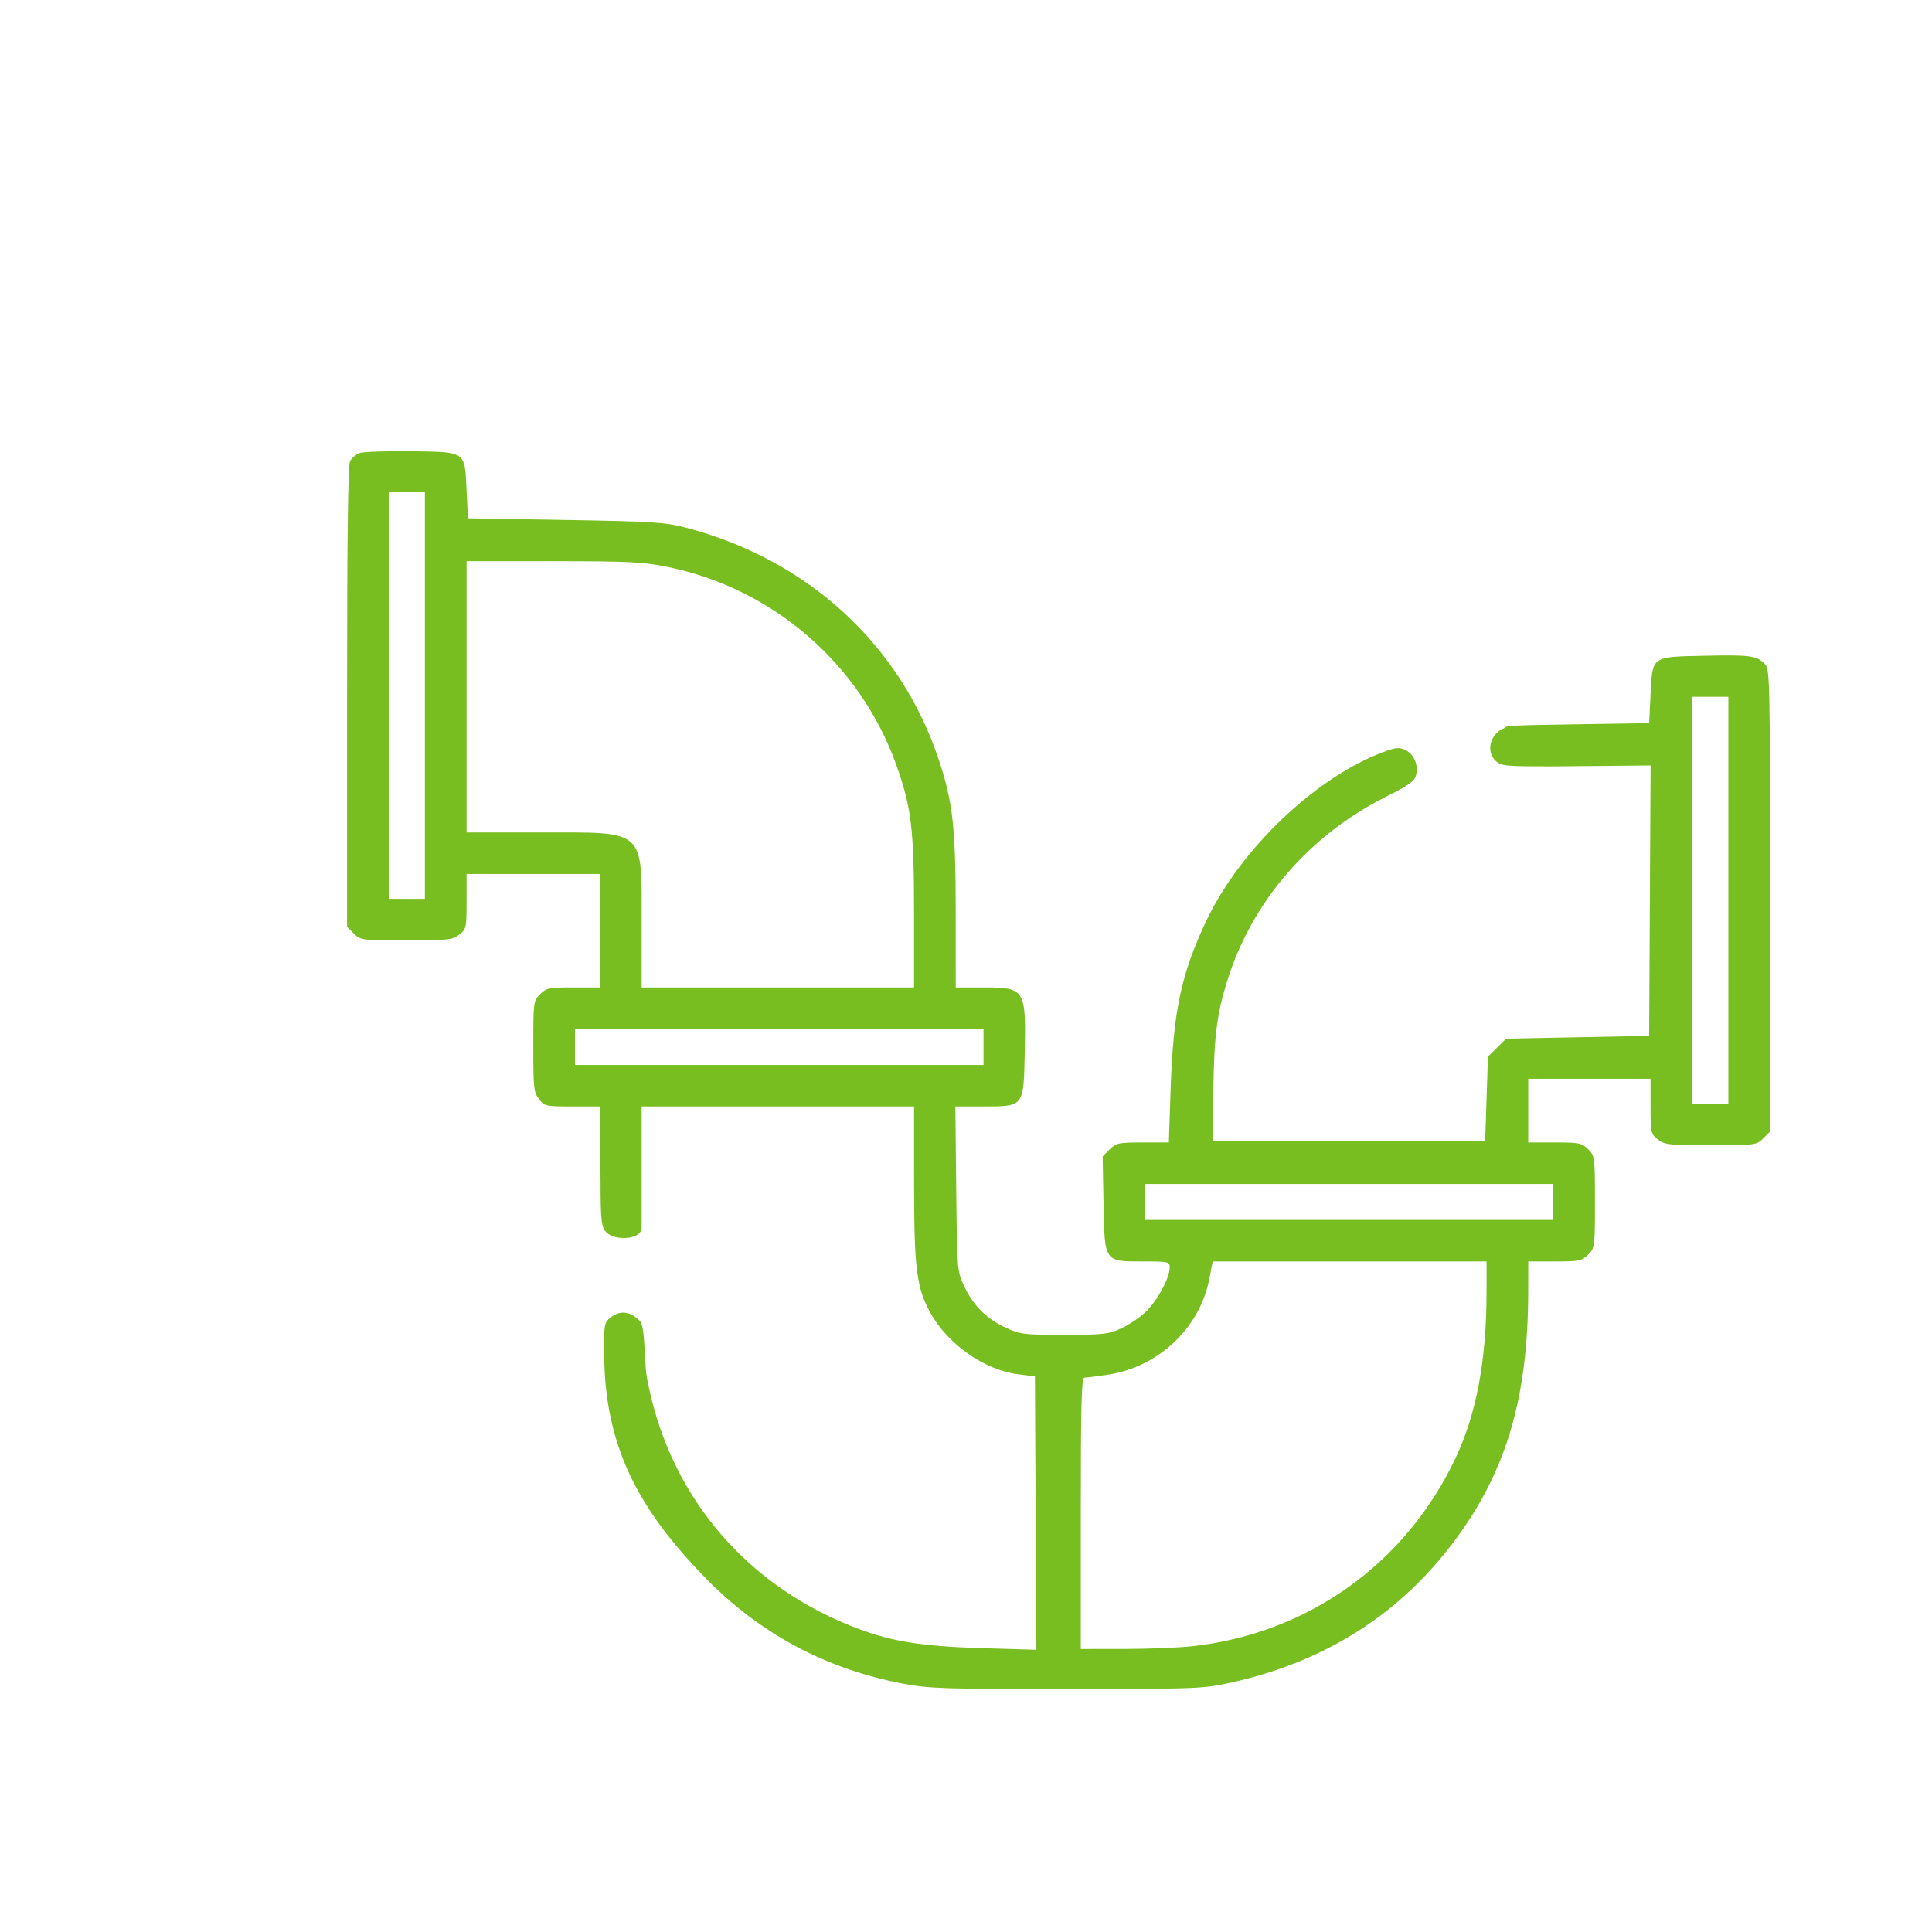 <svg width="167" height="167" viewBox="0 0 167 167" fill="none" xmlns="http://www.w3.org/2000/svg">
<path fill-rule="evenodd" clip-rule="evenodd" d="M31.037 39.172C30.748 39.293 30.397 39.605 30.256 39.867C30.081 40.193 30 46.616 30 60.228V80.113L30.59 80.7C31.168 81.276 31.256 81.287 35.122 81.287C38.746 81.287 39.115 81.247 39.697 80.791C40.305 80.315 40.33 80.201 40.33 77.92V75.545H46.096H51.861V80.45V85.355H49.568C47.454 85.355 47.229 85.4 46.685 85.942C46.107 86.517 46.096 86.606 46.096 90.455C46.096 94.065 46.136 94.432 46.594 95.012C47.072 95.617 47.187 95.642 49.465 95.642H51.839L51.91 101.884C51.91 105.771 51.982 106.181 52.549 106.637C53.283 107.229 55.465 107.176 55.465 106.102C55.465 105.029 55.465 101.845 55.465 101.845V95.642H67.236H79.008L79.012 102.282C79.017 109.614 79.22 111.267 80.378 113.404C81.877 116.169 85.082 118.43 88.017 118.793L89.458 118.971L89.52 130.788L89.583 142.605L84.836 142.463C79.764 142.311 77.154 141.902 74.201 140.794C64.714 137.236 58.105 129.597 56.067 119.833C55.863 118.86 55.84 118.792 55.755 117.225C55.611 114.567 55.561 114.345 55.006 113.91C54.252 113.319 53.484 113.316 52.76 113.903C52.218 114.341 52.194 114.49 52.223 117.192C52.306 125.08 55.204 130.456 60.917 136.334C65.661 141.214 71.418 144.292 78.167 145.555C80.312 145.957 81.817 146.004 92.221 146C103.379 145.995 103.976 145.972 106.32 145.46C114.202 143.738 120.541 139.838 125.244 133.815C130.084 127.618 132.088 121.124 132.097 111.612L132.1 109.04H134.393C136.507 109.04 136.732 108.995 137.275 108.453C137.854 107.877 137.865 107.792 137.865 103.897C137.865 100.001 137.854 99.916 137.275 99.34C136.732 98.798 136.507 98.753 134.393 98.753H132.1V96.001V93.25H137.385H142.67V95.625C142.67 97.906 142.695 98.02 143.303 98.496C143.885 98.952 144.254 98.992 147.878 98.992C151.744 98.992 151.832 98.98 152.41 98.404L153 97.817V77.829C153 58.245 152.99 57.831 152.526 57.368C151.828 56.673 151.271 56.601 147.275 56.686C142.708 56.784 142.835 56.691 142.67 60.061L142.55 62.506L134.622 62.635C129.405 62.72 130.392 62.785 129.967 62.968C128.773 63.482 128.422 64.998 129.311 65.799C129.784 66.225 130.261 66.245 134.283 66.245L142.674 66.167L142.612 77.854L142.55 89.541L136.368 89.661L130.186 89.781L129.401 90.562L128.616 91.343L128.496 94.988L128.376 98.633H116.604H104.833L104.882 94.326C104.935 89.601 105.182 87.647 106.09 84.756C108.255 77.869 113.191 72.173 119.898 68.821C121.776 67.882 122.272 67.525 122.4 67.018C122.624 66.129 122.23 65.192 121.483 64.835C120.941 64.577 120.657 64.603 119.567 65.01C113.683 67.207 107.163 73.445 104.229 79.683C102.09 84.23 101.414 87.446 101.188 94.135L101.033 98.753H98.778C96.688 98.753 96.479 98.797 95.918 99.356L95.312 99.958L95.388 104.043C95.482 109.127 95.422 109.04 98.854 109.04C101.033 109.04 101.109 109.059 101.107 109.579C101.103 110.468 100.027 112.451 99.036 113.395C98.525 113.882 97.566 114.528 96.905 114.831C95.816 115.329 95.357 115.381 91.981 115.381C88.478 115.381 88.178 115.344 86.934 114.763C85.256 113.979 84.139 112.866 83.352 111.195C82.735 109.885 82.731 109.84 82.655 102.76L82.579 95.642H84.971C88.514 95.642 88.477 95.69 88.575 91.085C88.695 85.488 88.612 85.355 85.014 85.355H82.611L82.61 78.835C82.609 71.588 82.37 69.394 81.191 65.799C77.895 55.755 69.827 48.338 59.207 45.588C57.482 45.141 56.335 45.069 48.858 44.943L40.45 44.801L40.33 42.356C40.163 38.957 40.331 39.072 35.457 39.006C33.315 38.977 31.325 39.052 31.037 39.172ZM36.727 60.113V77.698H35.165H33.603V60.113V42.528H35.165H36.727V60.113ZM57.682 48.999C66.786 50.847 74.331 57.363 77.46 66.082C78.782 69.767 79.008 71.638 79.008 78.926V85.355H67.236H55.465L55.464 79.792C55.463 71.584 55.878 71.956 46.708 71.956H40.33V60.233V48.51H47.8C54.38 48.51 55.557 48.568 57.682 48.999ZM149.396 77.818V95.403H147.835H146.273V77.818V60.233H147.835H149.396V77.818ZM85.014 90.498V92.053H67.356H49.699V90.498V88.943H67.356H85.014V90.498ZM134.262 103.897V105.452H116.604H98.947V103.897V102.341H116.604H134.262V103.897ZM128.496 111.612C128.495 117.585 127.624 122.236 125.78 126.114C121.475 135.165 113.074 141.169 103.151 142.288C101.962 142.422 99.287 142.533 97.206 142.534L93.422 142.536V130.812C93.422 121.596 93.486 119.088 93.722 119.084C93.887 119.082 94.767 118.972 95.678 118.841C100.108 118.204 103.723 114.802 104.544 110.499L104.823 109.04H116.66H128.496L128.496 111.612Z" fill="#78BE20"/>
</svg>
